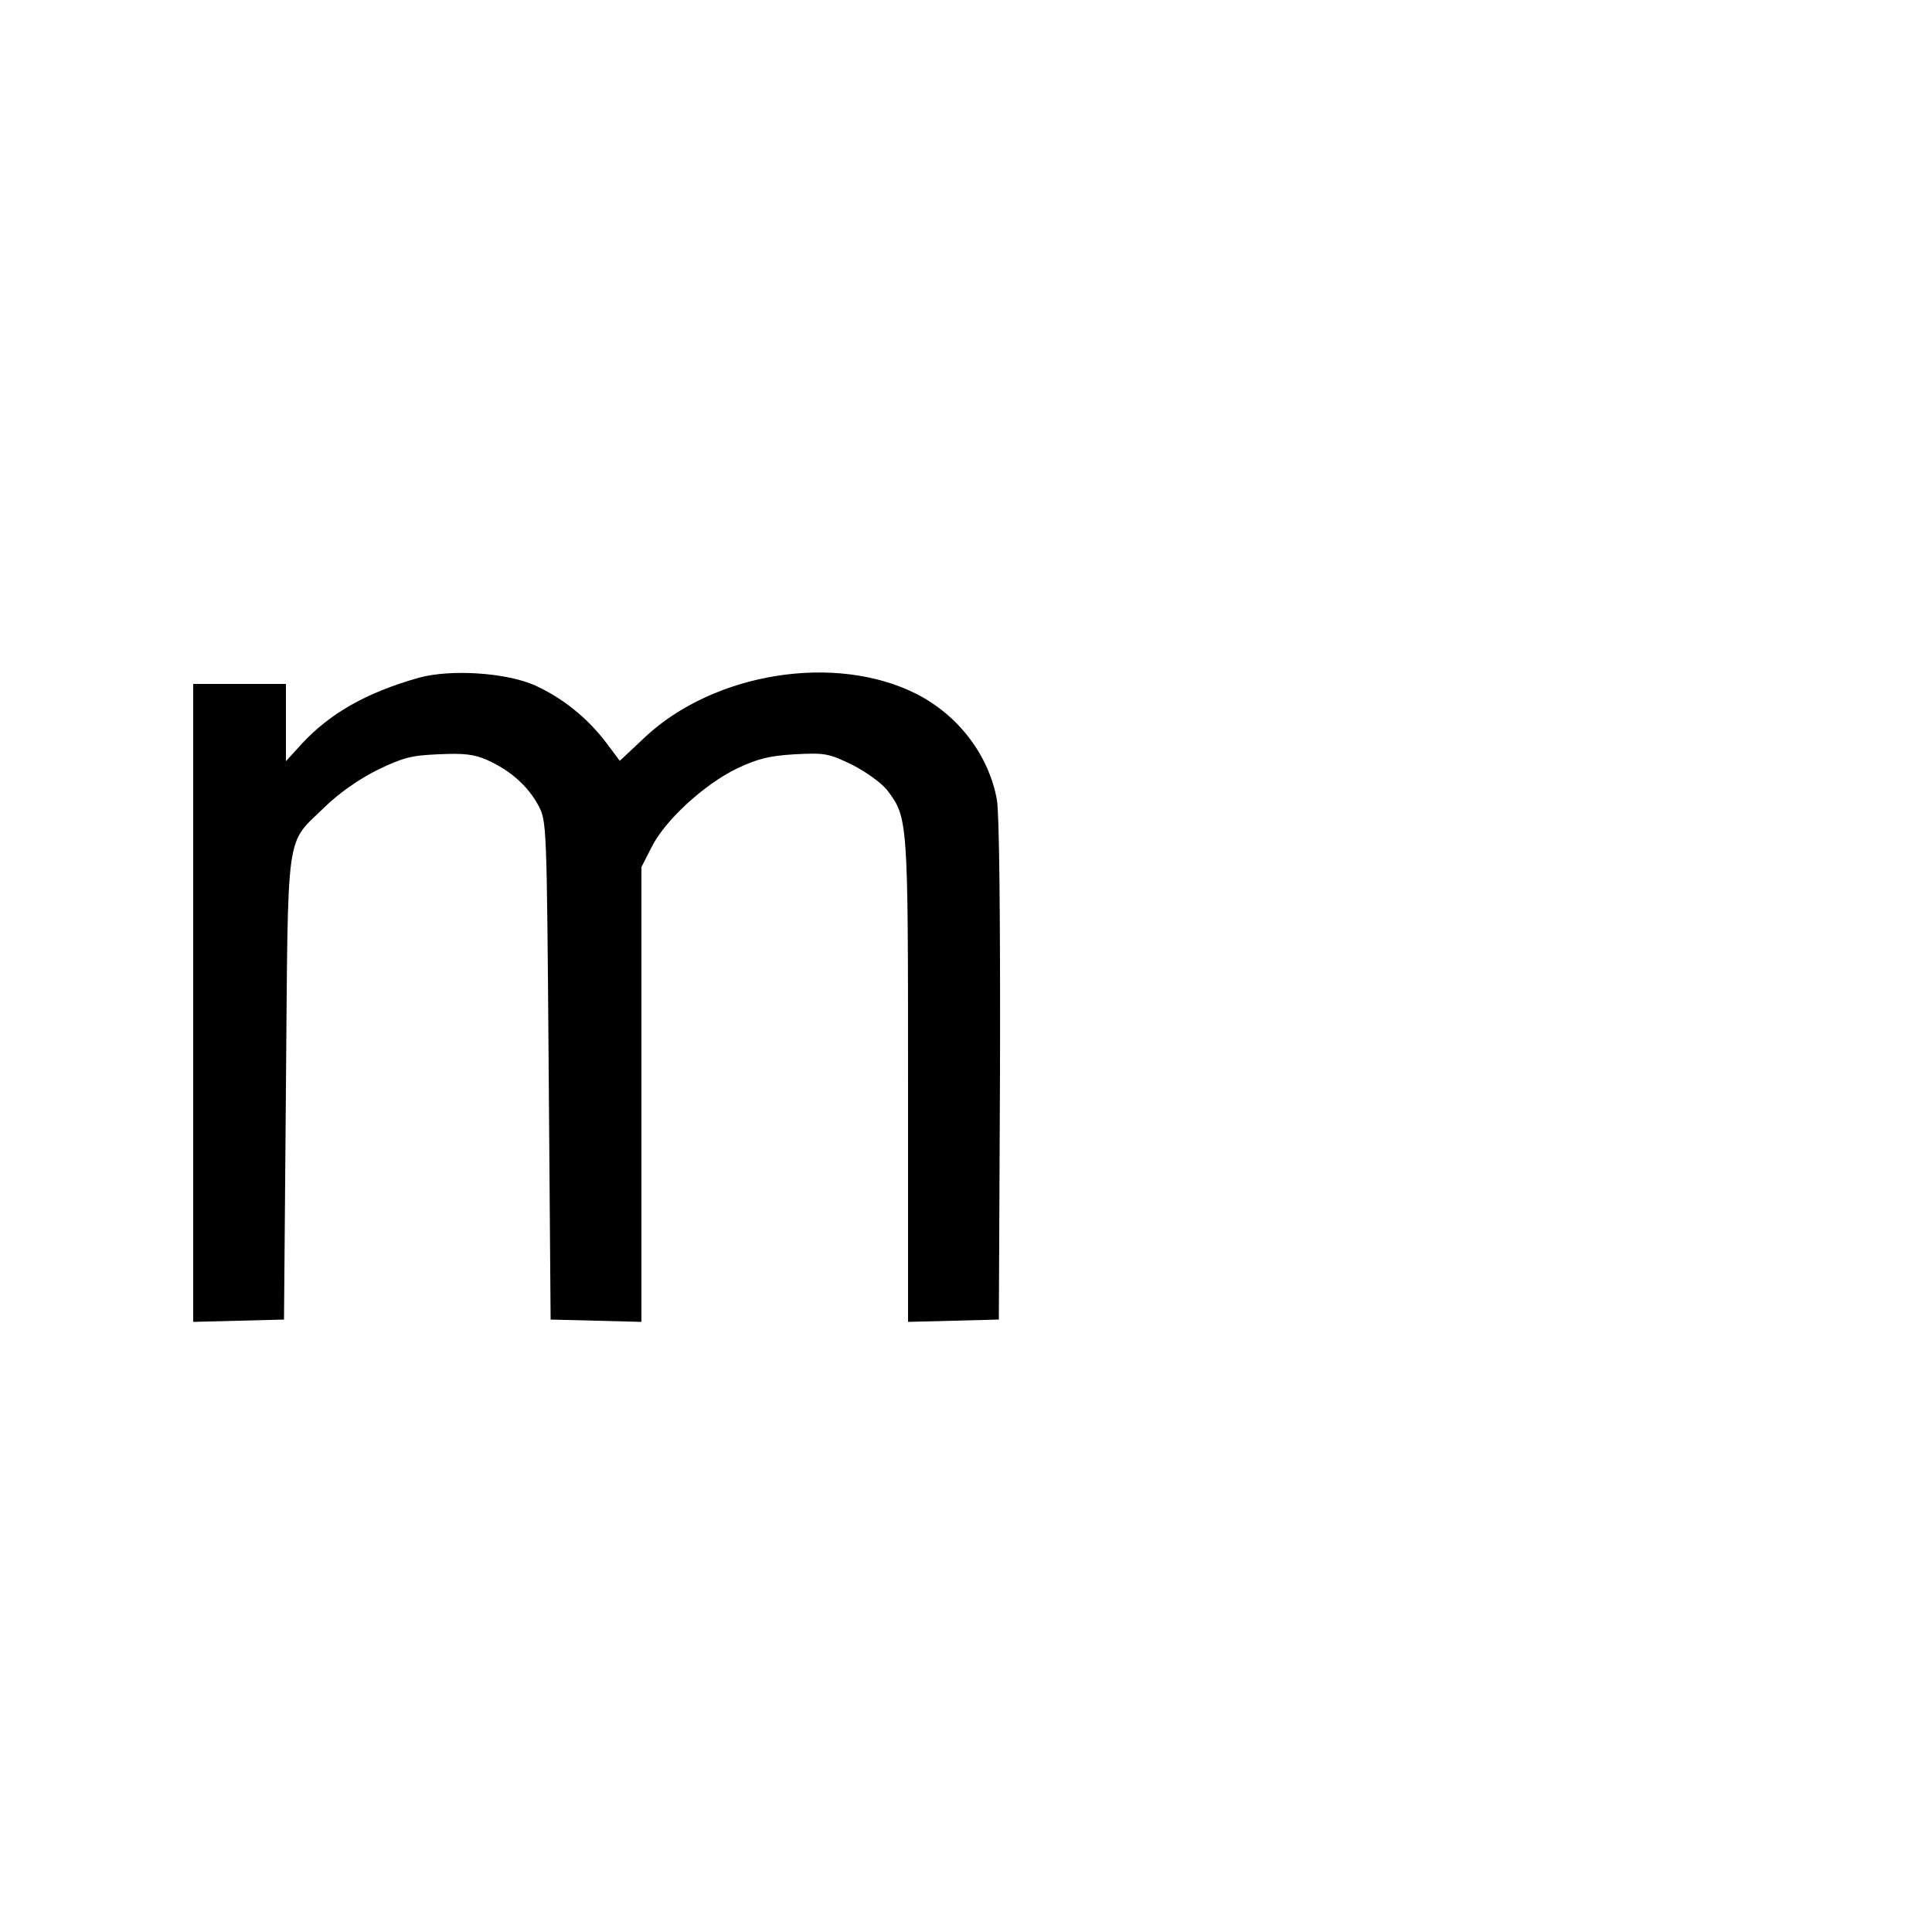 <?xml version="1.0" standalone="no"?>
<!DOCTYPE svg PUBLIC "-//W3C//DTD SVG 20010904//EN"
 "http://www.w3.org/TR/2001/REC-SVG-20010904/DTD/svg10.dtd">
<svg version="1.0" xmlns="http://www.w3.org/2000/svg"
 width="500pt" height="500pt" viewBox="0 0 500 500"
 preserveAspectRatio="xMidYMid meet">
<g transform="translate(0,500) scale(0.1,-0.1)"
fill="#000000" stroke="none">
<path d="M1084 3246 c-135 -38 -230 -92 -303 -171 l-41 -45 0 100 0 100 -120
0 -120 0 0 -825 0 -826 118 3 117 3 5 600 c6 685 -3 625 101 727 36 35 87 71
135 95 68 33 89 38 160 41 65 3 91 0 125 -15 60 -27 105 -67 132 -117 22 -41
22 -45 27 -686 l5 -645 118 -3 117 -3 0 589 0 588 26 51 c34 69 136 163 221
204 55 26 84 33 151 37 77 4 87 2 147 -27 37 -19 76 -47 91 -66 54 -71 54 -77
54 -752 l0 -624 118 3 117 3 3 645 c1 406 -2 665 -8 700 -21 116 -100 219
-208 274 -209 106 -524 56 -703 -112 l-65 -61 -36 48 c-48 63 -111 114 -183
147 -73 33 -218 43 -301 20z"/>
</g>
</svg>
